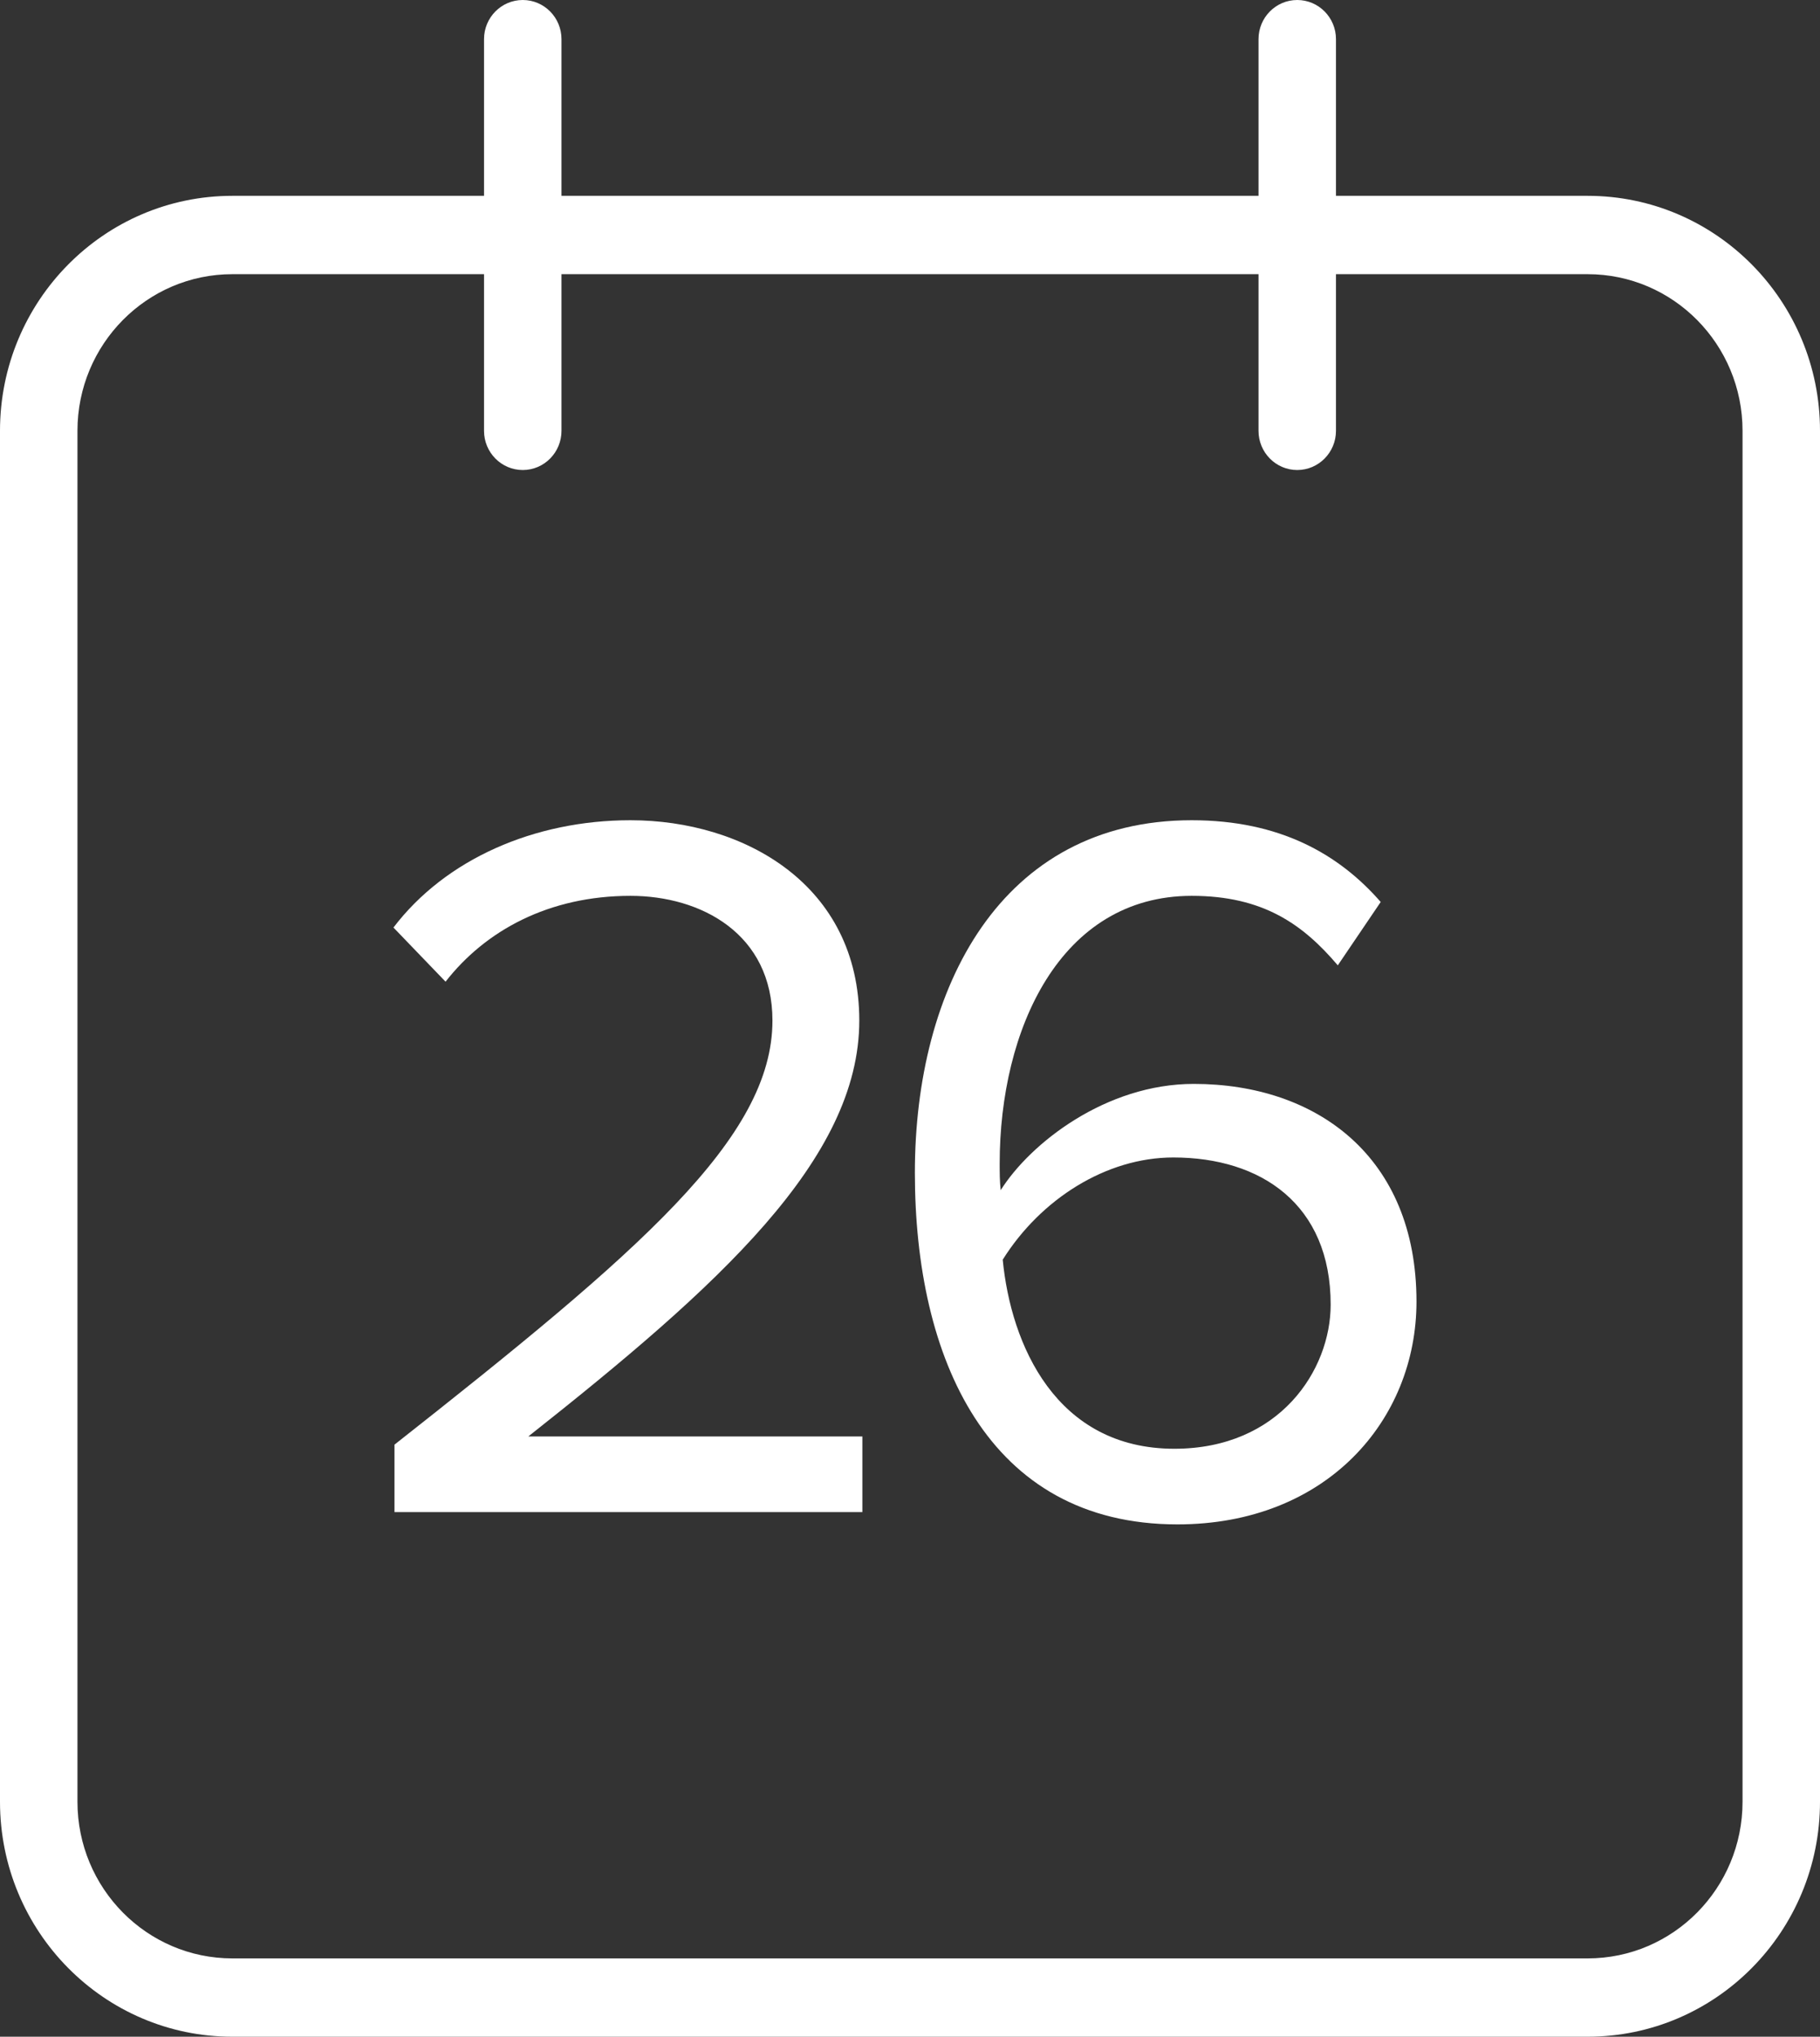 <svg width="59" height="66" viewBox="0 0 59 66" fill="none" xmlns="http://www.w3.org/2000/svg">
<rect x="0" y="0" width="59" height="66" fill="#333333" stroke="none"/>
<path fill-rule="evenodd" clip-rule="evenodd" d="M16.947 0C17.64 0 18.202 0.568 18.202 1.269V6.346H40.798V1.269C40.798 0.568 41.36 0 42.053 0C42.746 0 43.309 0.568 43.309 1.269V6.346H51.468C55.628 6.346 59 9.756 59 13.961V58.385C59 62.59 55.628 66 51.468 66H7.532C3.372 66 0 62.59 0 58.385V13.961C0 9.756 3.372 6.346 7.532 6.346H15.691V1.269C15.691 0.568 16.253 0 16.947 0ZM15.691 8.885H7.532C4.759 8.885 2.511 11.158 2.511 13.961V58.385C2.511 61.188 4.759 63.462 7.532 63.462H51.468C54.241 63.462 56.489 61.188 56.489 58.385V13.961C56.489 11.158 54.241 8.885 51.468 8.885H43.309V13.961C43.309 14.662 42.746 15.231 42.053 15.231C41.36 15.231 40.798 14.662 40.798 13.961V8.885H18.202V13.961C18.202 14.662 17.64 15.231 16.947 15.231C16.253 15.231 15.691 14.662 15.691 13.961V8.885Z" fill="white"/>
<path d="M27.956 49V46.549H17.126C23.286 41.681 27.856 37.575 27.856 33.071C27.856 28.666 24.114 26.58 20.438 26.58C17.325 26.58 14.444 27.838 12.755 30.057L14.444 31.812C15.735 30.156 17.789 29.03 20.438 29.03C22.723 29.03 25.041 30.256 25.041 33.071C25.041 36.879 20.736 40.555 12.788 46.814V49H27.956Z" fill="white"/>
<path d="M38.169 49.398C43.004 49.398 45.919 46.02 45.919 42.178C45.919 37.475 42.673 35.124 38.699 35.124C35.851 35.124 33.4 37.045 32.44 38.568C32.407 38.27 32.407 38.005 32.407 37.707C32.407 33.369 34.361 29.03 38.633 29.03C40.951 29.03 42.242 29.958 43.368 31.282L44.759 29.229C43.402 27.673 41.481 26.58 38.633 26.58C32.44 26.58 29.658 32.011 29.658 38.005C29.658 43.999 32.009 49.398 38.169 49.398ZM38.07 46.947C34.228 46.947 32.771 43.569 32.506 40.82C33.731 38.866 35.851 37.508 38.037 37.508C40.885 37.508 43.137 39.032 43.137 42.277C43.137 44.397 41.481 46.947 38.07 46.947Z" fill="white"/>
</svg>
